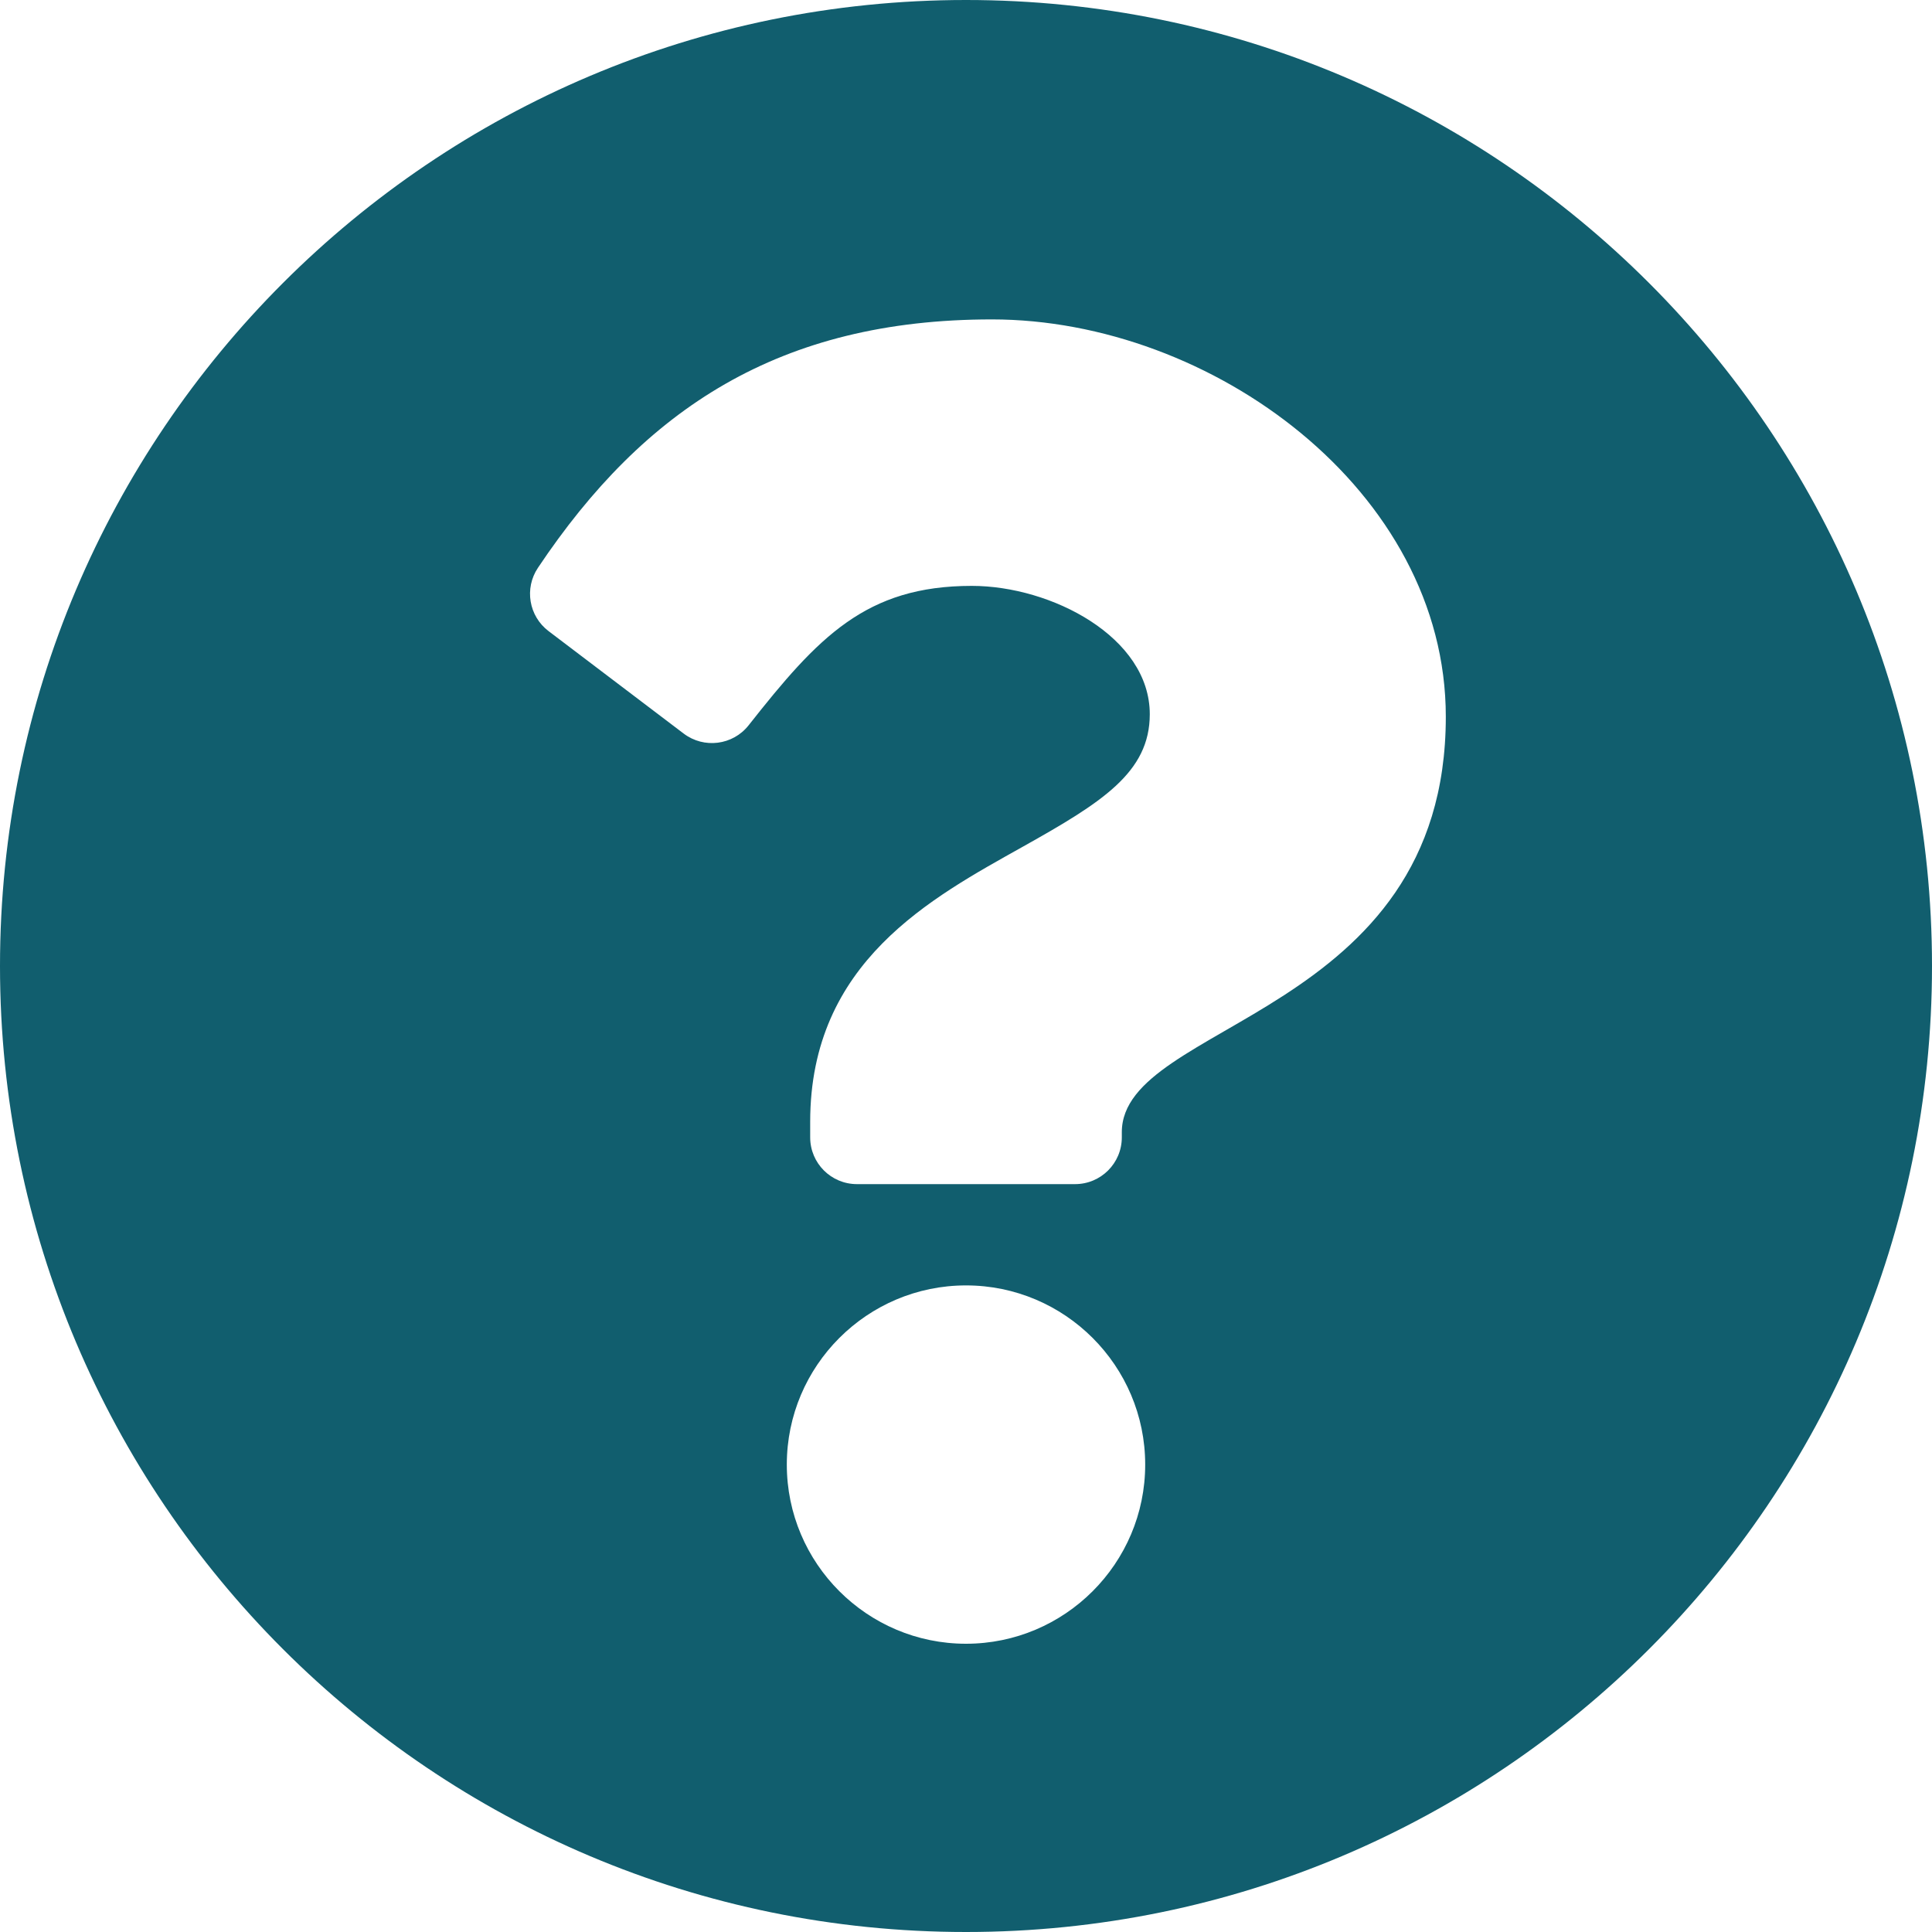 <svg xmlns="http://www.w3.org/2000/svg" width="40" height="40" viewBox="0 0 40 40" fill="none"><path id="Vector" d="M40 20C40 31.048 31.045 40 20 40C8.955 40 0 31.048 0 20C0 8.958 8.955 0 20 0C31.045 0 40 8.958 40 20ZM20.537 6.613C16.142 6.613 13.339 8.464 11.138 11.755C10.852 12.181 10.948 12.756 11.357 13.066L14.155 15.188C14.575 15.506 15.173 15.43 15.499 15.017C16.939 13.189 17.927 12.13 20.12 12.13C21.767 12.13 23.805 13.19 23.805 14.787C23.805 15.995 22.808 16.616 21.182 17.527C19.285 18.591 16.774 19.915 16.774 23.226V23.548C16.774 24.083 17.207 24.516 17.742 24.516H22.258C22.793 24.516 23.226 24.083 23.226 23.548V23.441C23.226 21.146 29.934 21.05 29.934 14.839C29.934 10.161 25.082 6.613 20.537 6.613ZM20 26.613C17.954 26.613 16.29 28.277 16.29 30.323C16.29 32.368 17.954 34.032 20 34.032C22.046 34.032 23.71 32.368 23.71 30.323C23.71 28.277 22.046 26.613 20 26.613Z" fill="#115E6E"></path></svg>